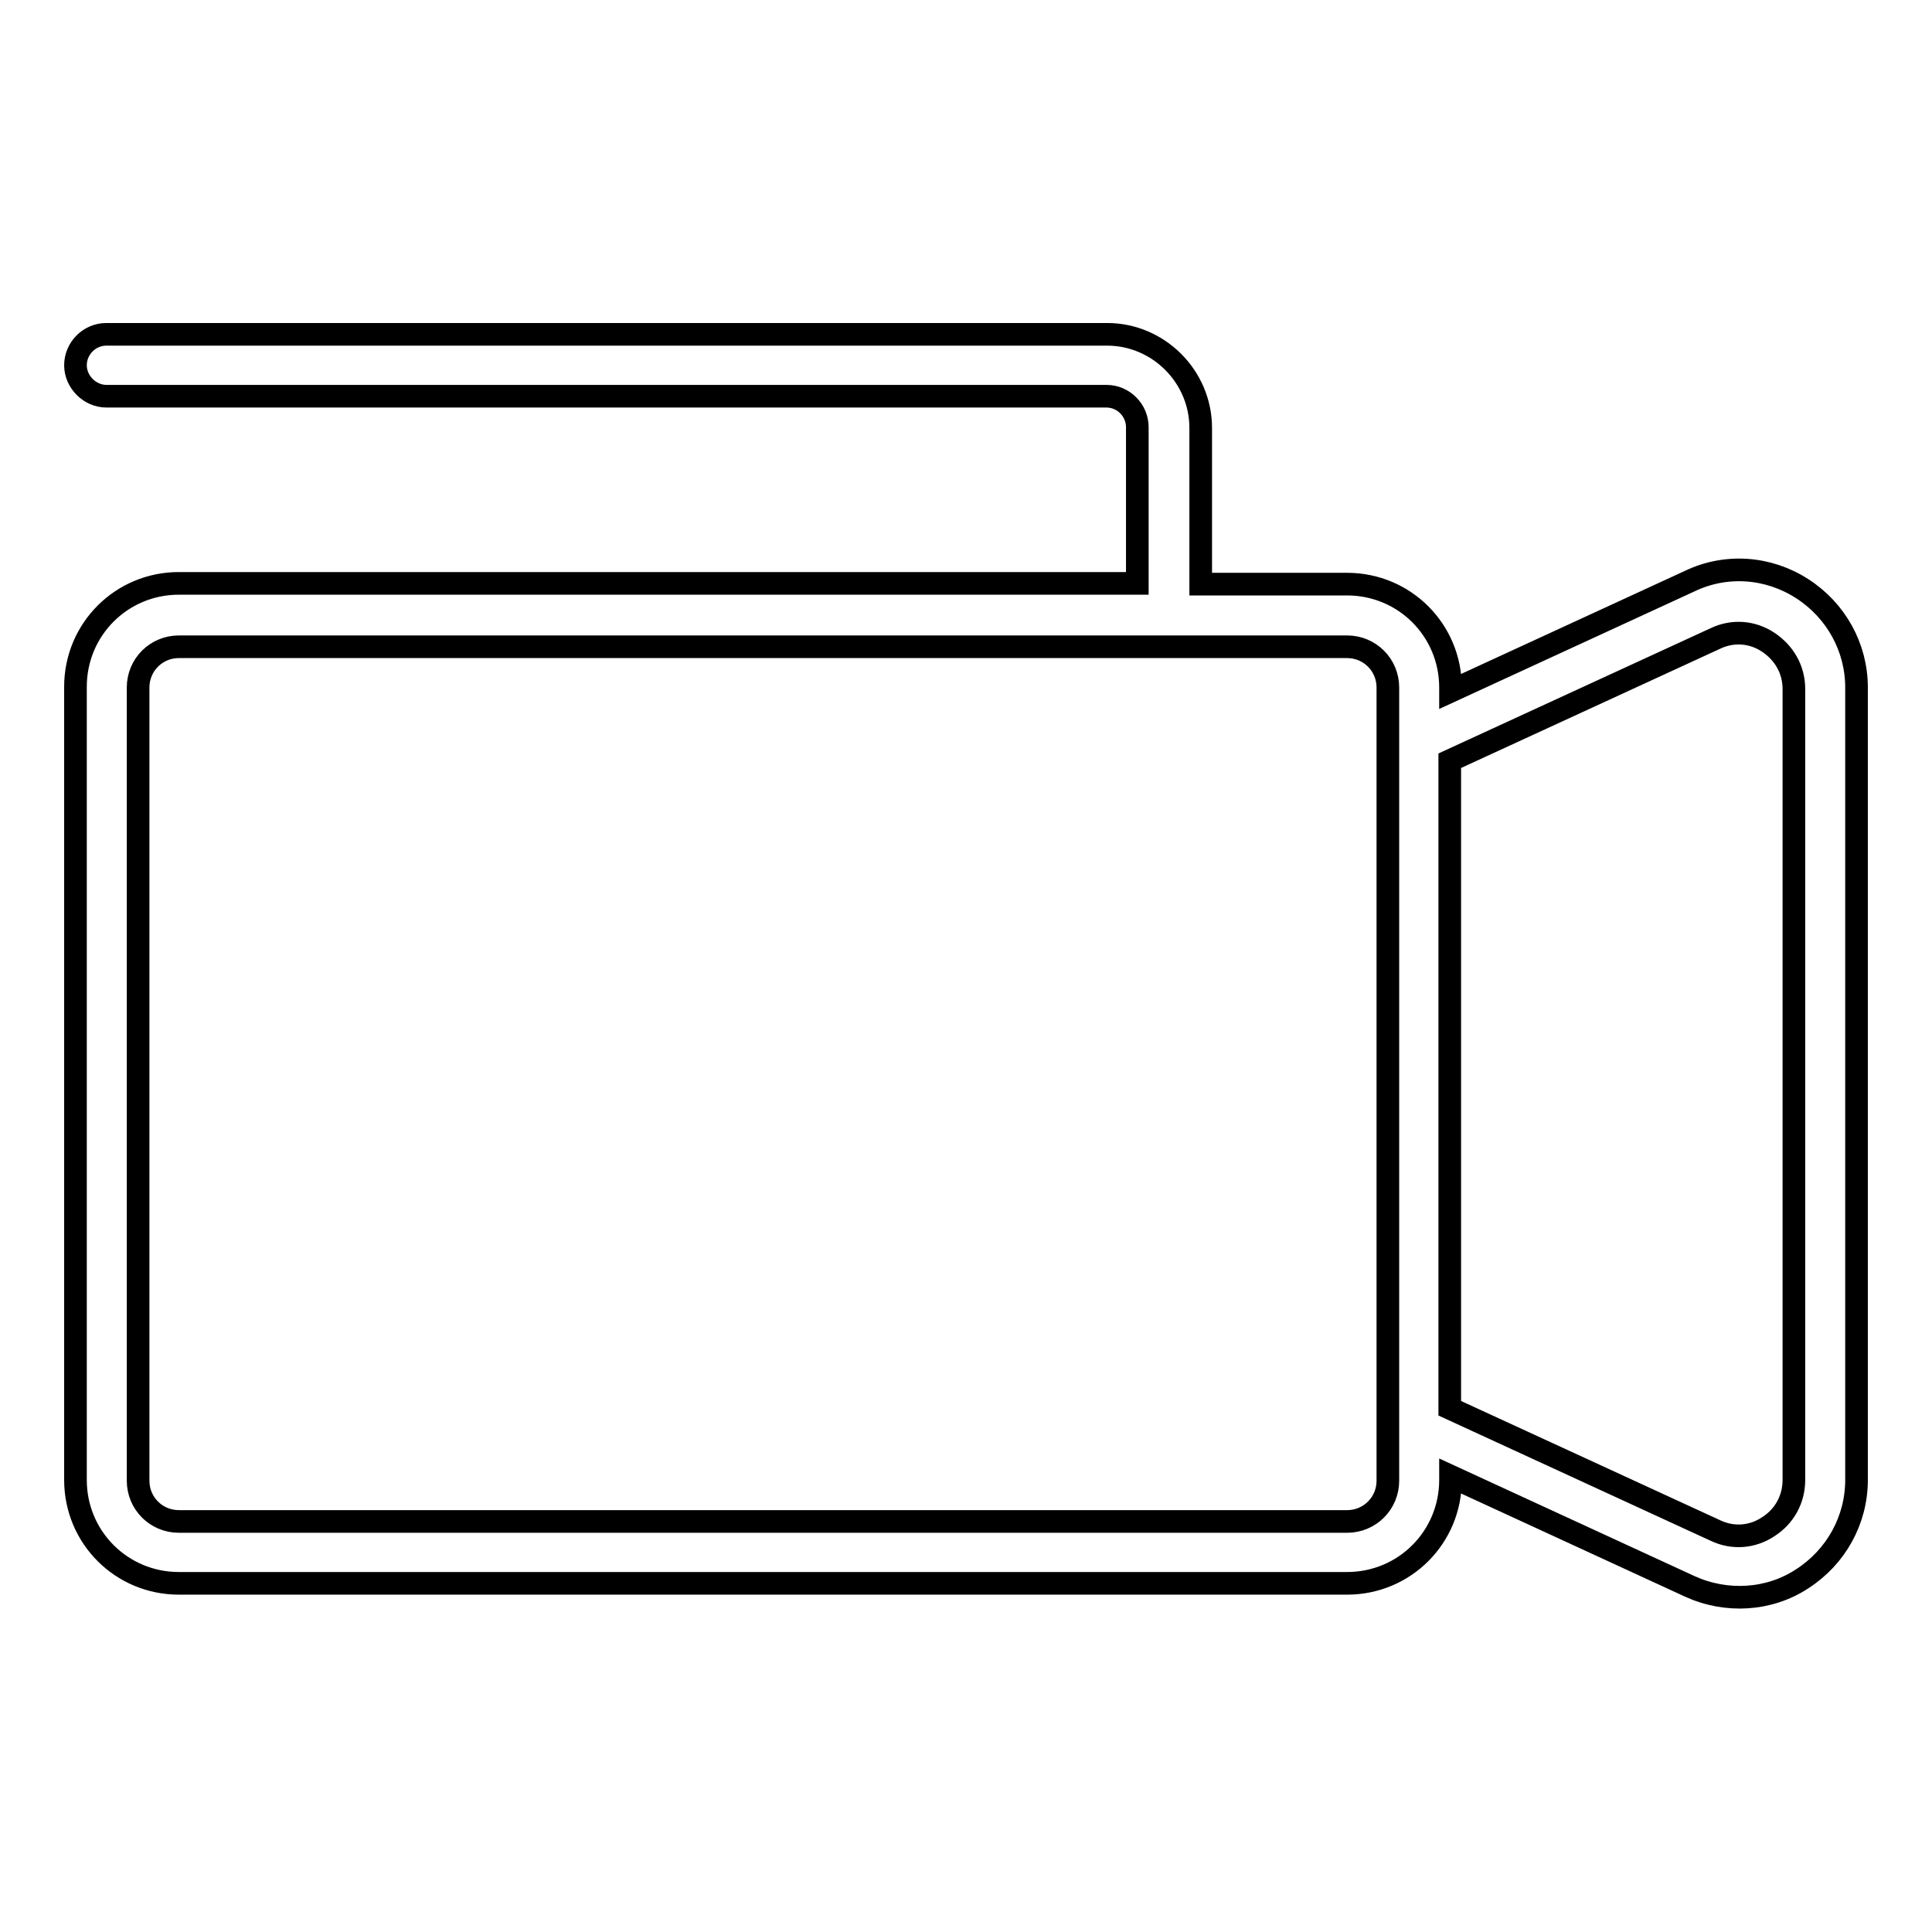 <?xml version="1.0" encoding="utf-8"?>
<!-- Svg Vector Icons : http://www.onlinewebfonts.com/icon -->
<!DOCTYPE svg PUBLIC "-//W3C//DTD SVG 1.1//EN" "http://www.w3.org/Graphics/SVG/1.1/DTD/svg11.dtd">
<svg version="1.1" xmlns="http://www.w3.org/2000/svg" xmlns:xlink="http://www.w3.org/1999/xlink" x="0px" y="0px" viewBox="0 0 256 256" enable-background="new 0 0 256 256" xml:space="preserve">
<g> <path stroke-width="3" fill-opacity="0" stroke="#000000"  d="M238.8,78c-4.5-2.9-10.1-3.3-14.9-1l-31.7,14.6v-0.5c0-7.6-6.1-13.7-13.7-13.7h-19.4V56.7 c0-6.8-5.6-12.4-12.4-12.4H14.1c-2.3,0-4.1,1.9-4.1,4.1s1.9,4.1,4.1,4.1h132.5c2.3,0,4.1,1.9,4.1,4.1v20.7H23.7 c-7.6,0-13.7,6.1-13.7,13.7v105.1c0,7.6,6.1,13.7,13.7,13.7h154.8c7.6,0,13.7-6.1,13.7-13.7v-0.5l31.7,14.6 c4.8,2.2,10.5,1.9,14.9-1c4.5-2.9,7.2-7.8,7.2-13.1v-105C246,85.8,243.3,80.9,238.8,78z M183.9,196.2c0,3-2.4,5.4-5.4,5.4H23.7 c-3,0-5.4-2.4-5.4-5.4V91.1c0-3,2.4-5.4,5.4-5.4h154.8c3,0,5.4,2.4,5.4,5.4V196.2L183.9,196.2z M237.7,196.1c0,2.5-1.2,4.8-3.4,6.2 c-2.1,1.4-4.7,1.6-7,0.5l-35.2-16.2v-85.8l35.2-16.2c2.3-1.1,4.9-0.9,7,0.5c2.1,1.4,3.4,3.6,3.4,6.2V196.1L237.7,196.1z"/></g>
</svg>